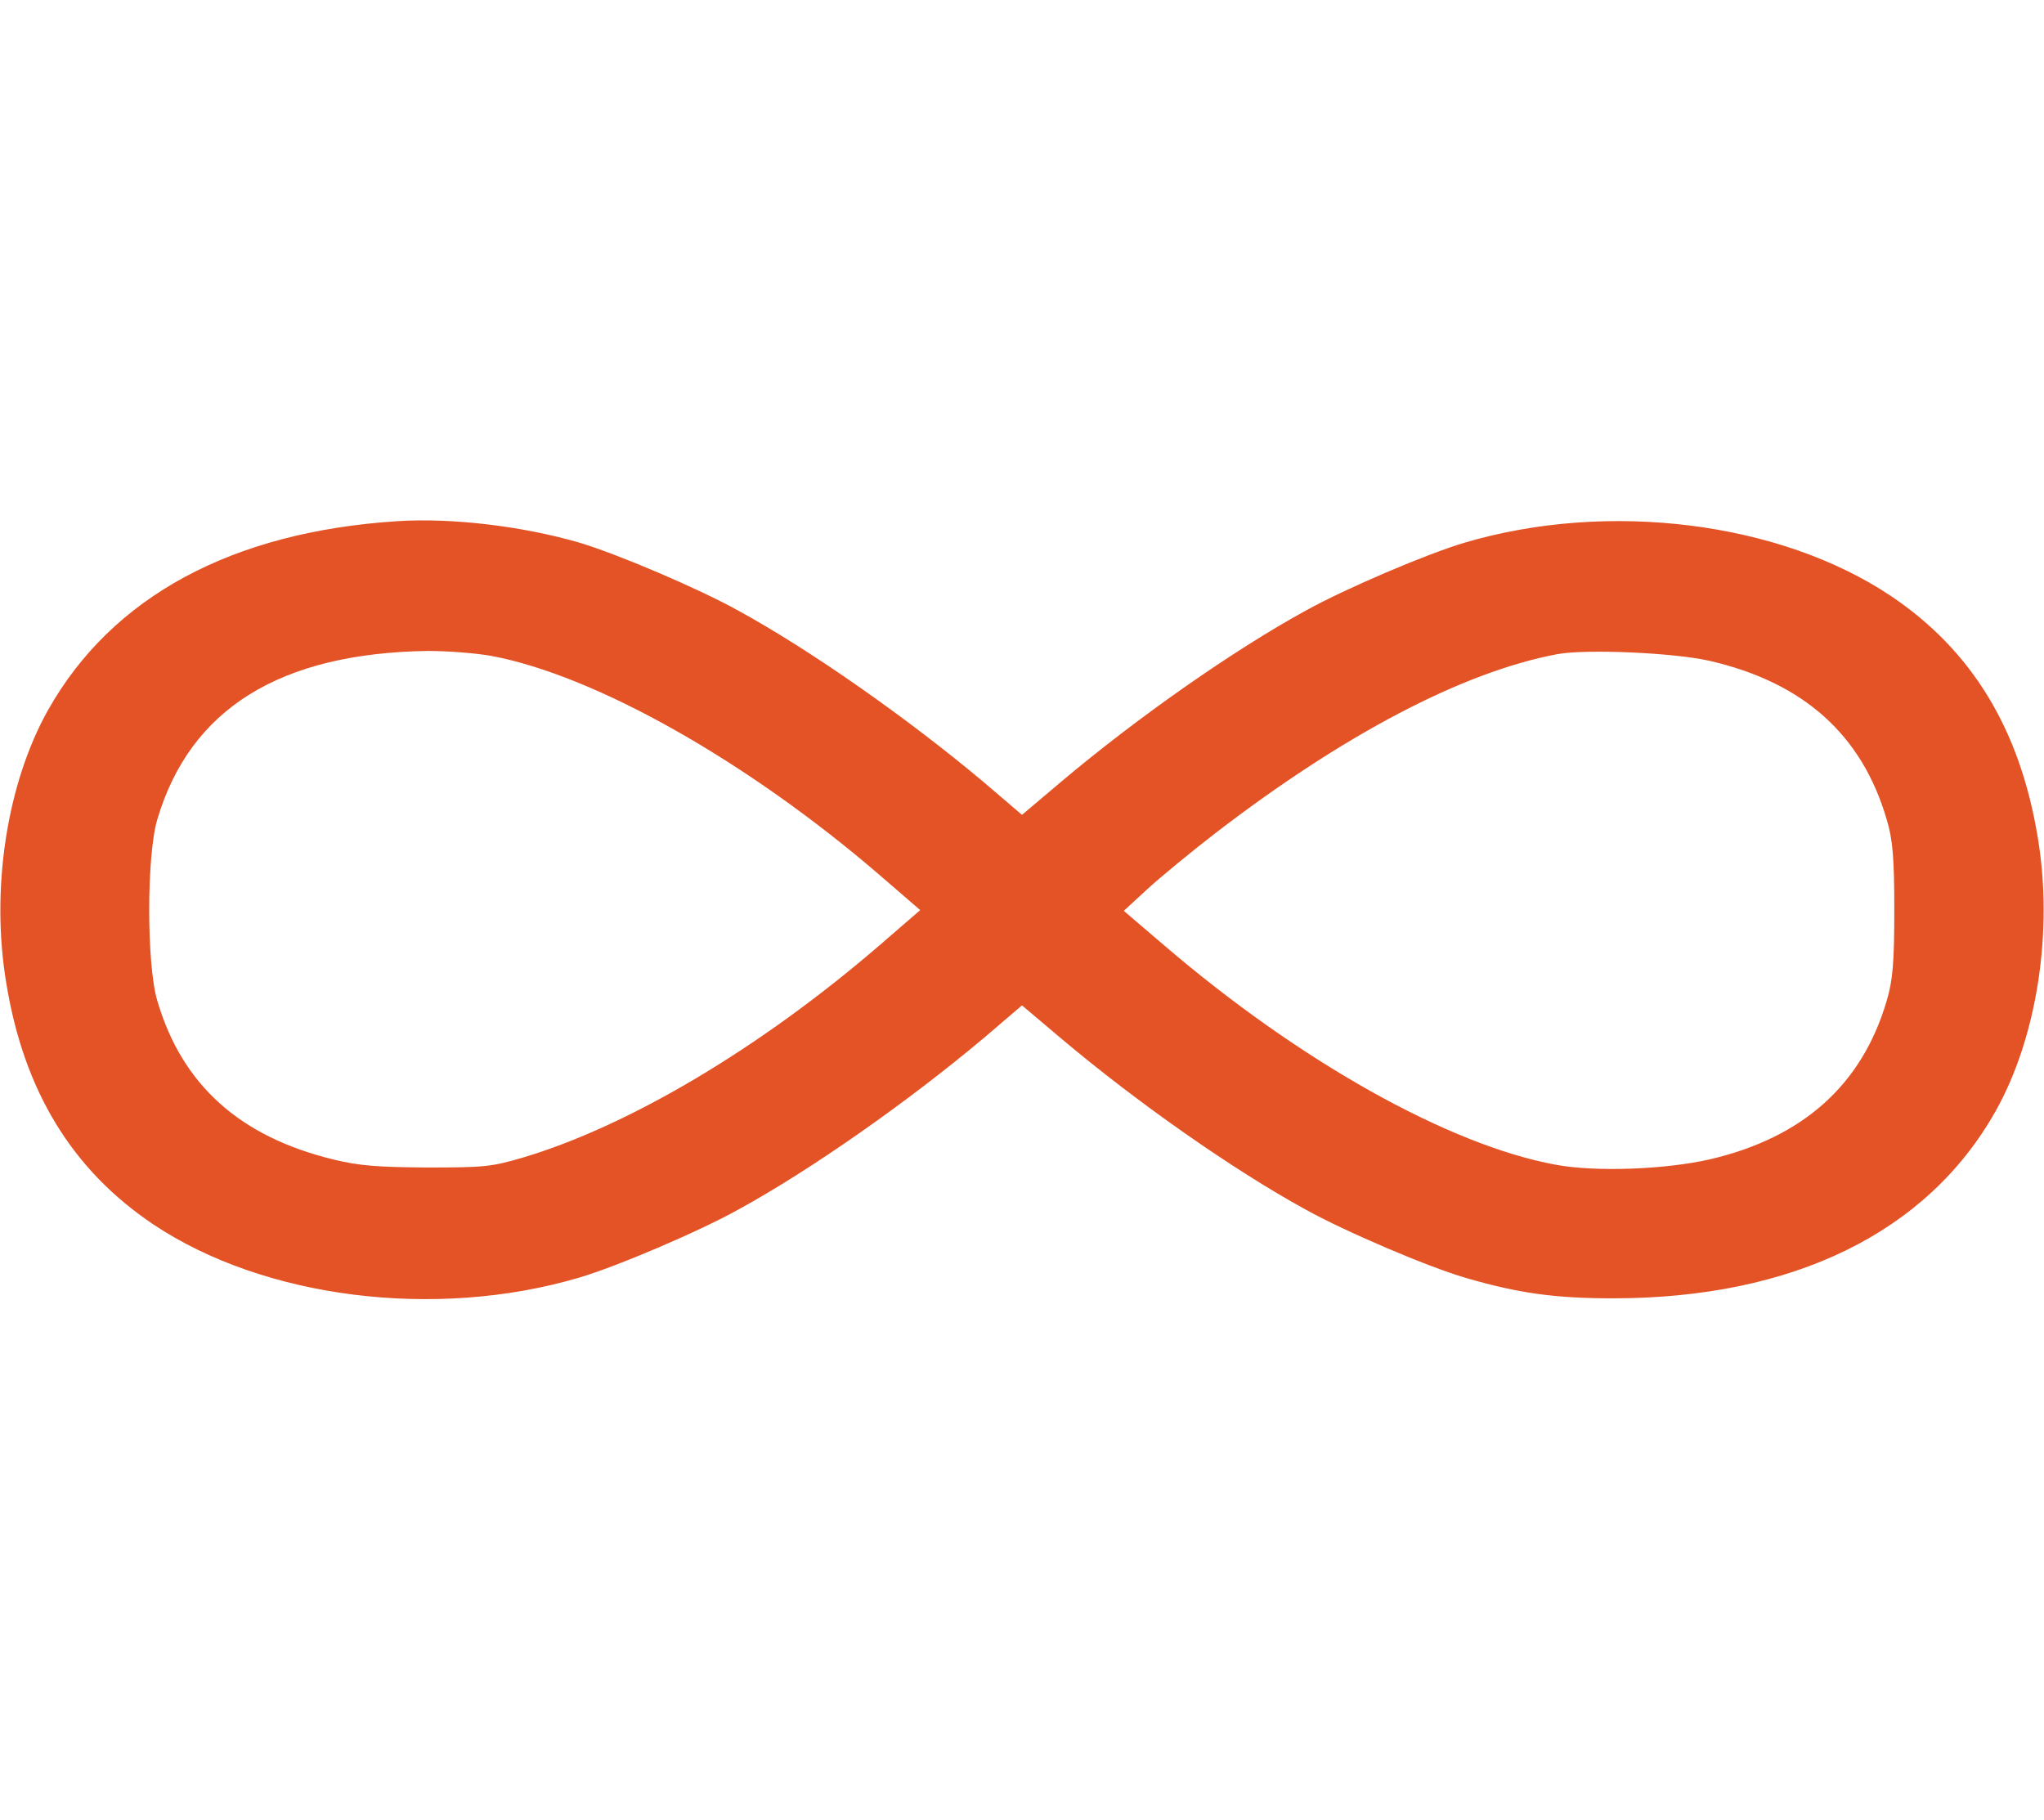 <?xml version="1.0" encoding="UTF-8"?> <svg xmlns="http://www.w3.org/2000/svg" width="137" height="122" viewBox="0 0 137 122" fill="none"> <path d="M26.624 34.932C15.546 35.647 7.519 39.984 3.238 47.561C0.455 52.493 -0.642 59.618 0.428 65.932C1.605 73.129 4.843 78.418 10.275 82.064C17.687 87.02 29.166 88.474 38.799 85.638C41.314 84.9 46.853 82.541 49.502 81.063C54.372 78.394 60.821 73.867 65.904 69.602L68.5 67.386L71.122 69.602C76.18 73.867 82.628 78.394 87.498 81.063C90.147 82.541 95.686 84.9 98.201 85.638C101.787 86.687 104.248 87.02 108.102 87.02C120.169 87.02 129.187 82.612 133.762 74.463C136.545 69.507 137.642 62.382 136.572 56.068C135.368 48.848 132.157 43.582 126.725 39.936C119.313 34.98 107.834 33.526 98.201 36.362C95.686 37.1 90.147 39.459 87.498 40.937C82.628 43.605 76.18 48.133 71.122 52.398L68.5 54.614L65.904 52.398C60.821 48.133 54.372 43.605 49.502 40.937C46.853 39.459 41.314 37.1 38.799 36.362C35.026 35.266 30.29 34.694 26.624 34.932ZM32.939 43.963C39.923 45.273 50.117 51.04 58.947 58.641L61.677 61L58.894 63.407C50.947 70.245 42.17 75.464 35.053 77.584C32.939 78.204 32.484 78.251 28.631 78.251C25.286 78.228 24.082 78.132 22.396 77.727C16.081 76.202 12.202 72.723 10.543 67.076C9.82 64.669 9.82 57.33 10.543 54.924C12.737 47.513 18.757 43.772 28.684 43.629C29.969 43.629 31.869 43.772 32.939 43.963ZM114.604 44.296C120.892 45.75 124.798 49.253 126.457 54.924C126.859 56.258 126.966 57.473 126.966 61C126.966 64.526 126.859 65.742 126.457 67.076C124.798 72.723 120.838 76.25 114.604 77.704C111.58 78.394 106.897 78.561 104.248 78.061C97.131 76.75 87.124 71.151 78.053 63.383L75.323 61.048L76.929 59.57C77.812 58.76 79.872 57.068 81.478 55.829C90.067 49.229 98.041 45.035 104.382 43.844C106.309 43.486 112.222 43.748 114.604 44.296Z" fill="#E35325"></path> </svg> 